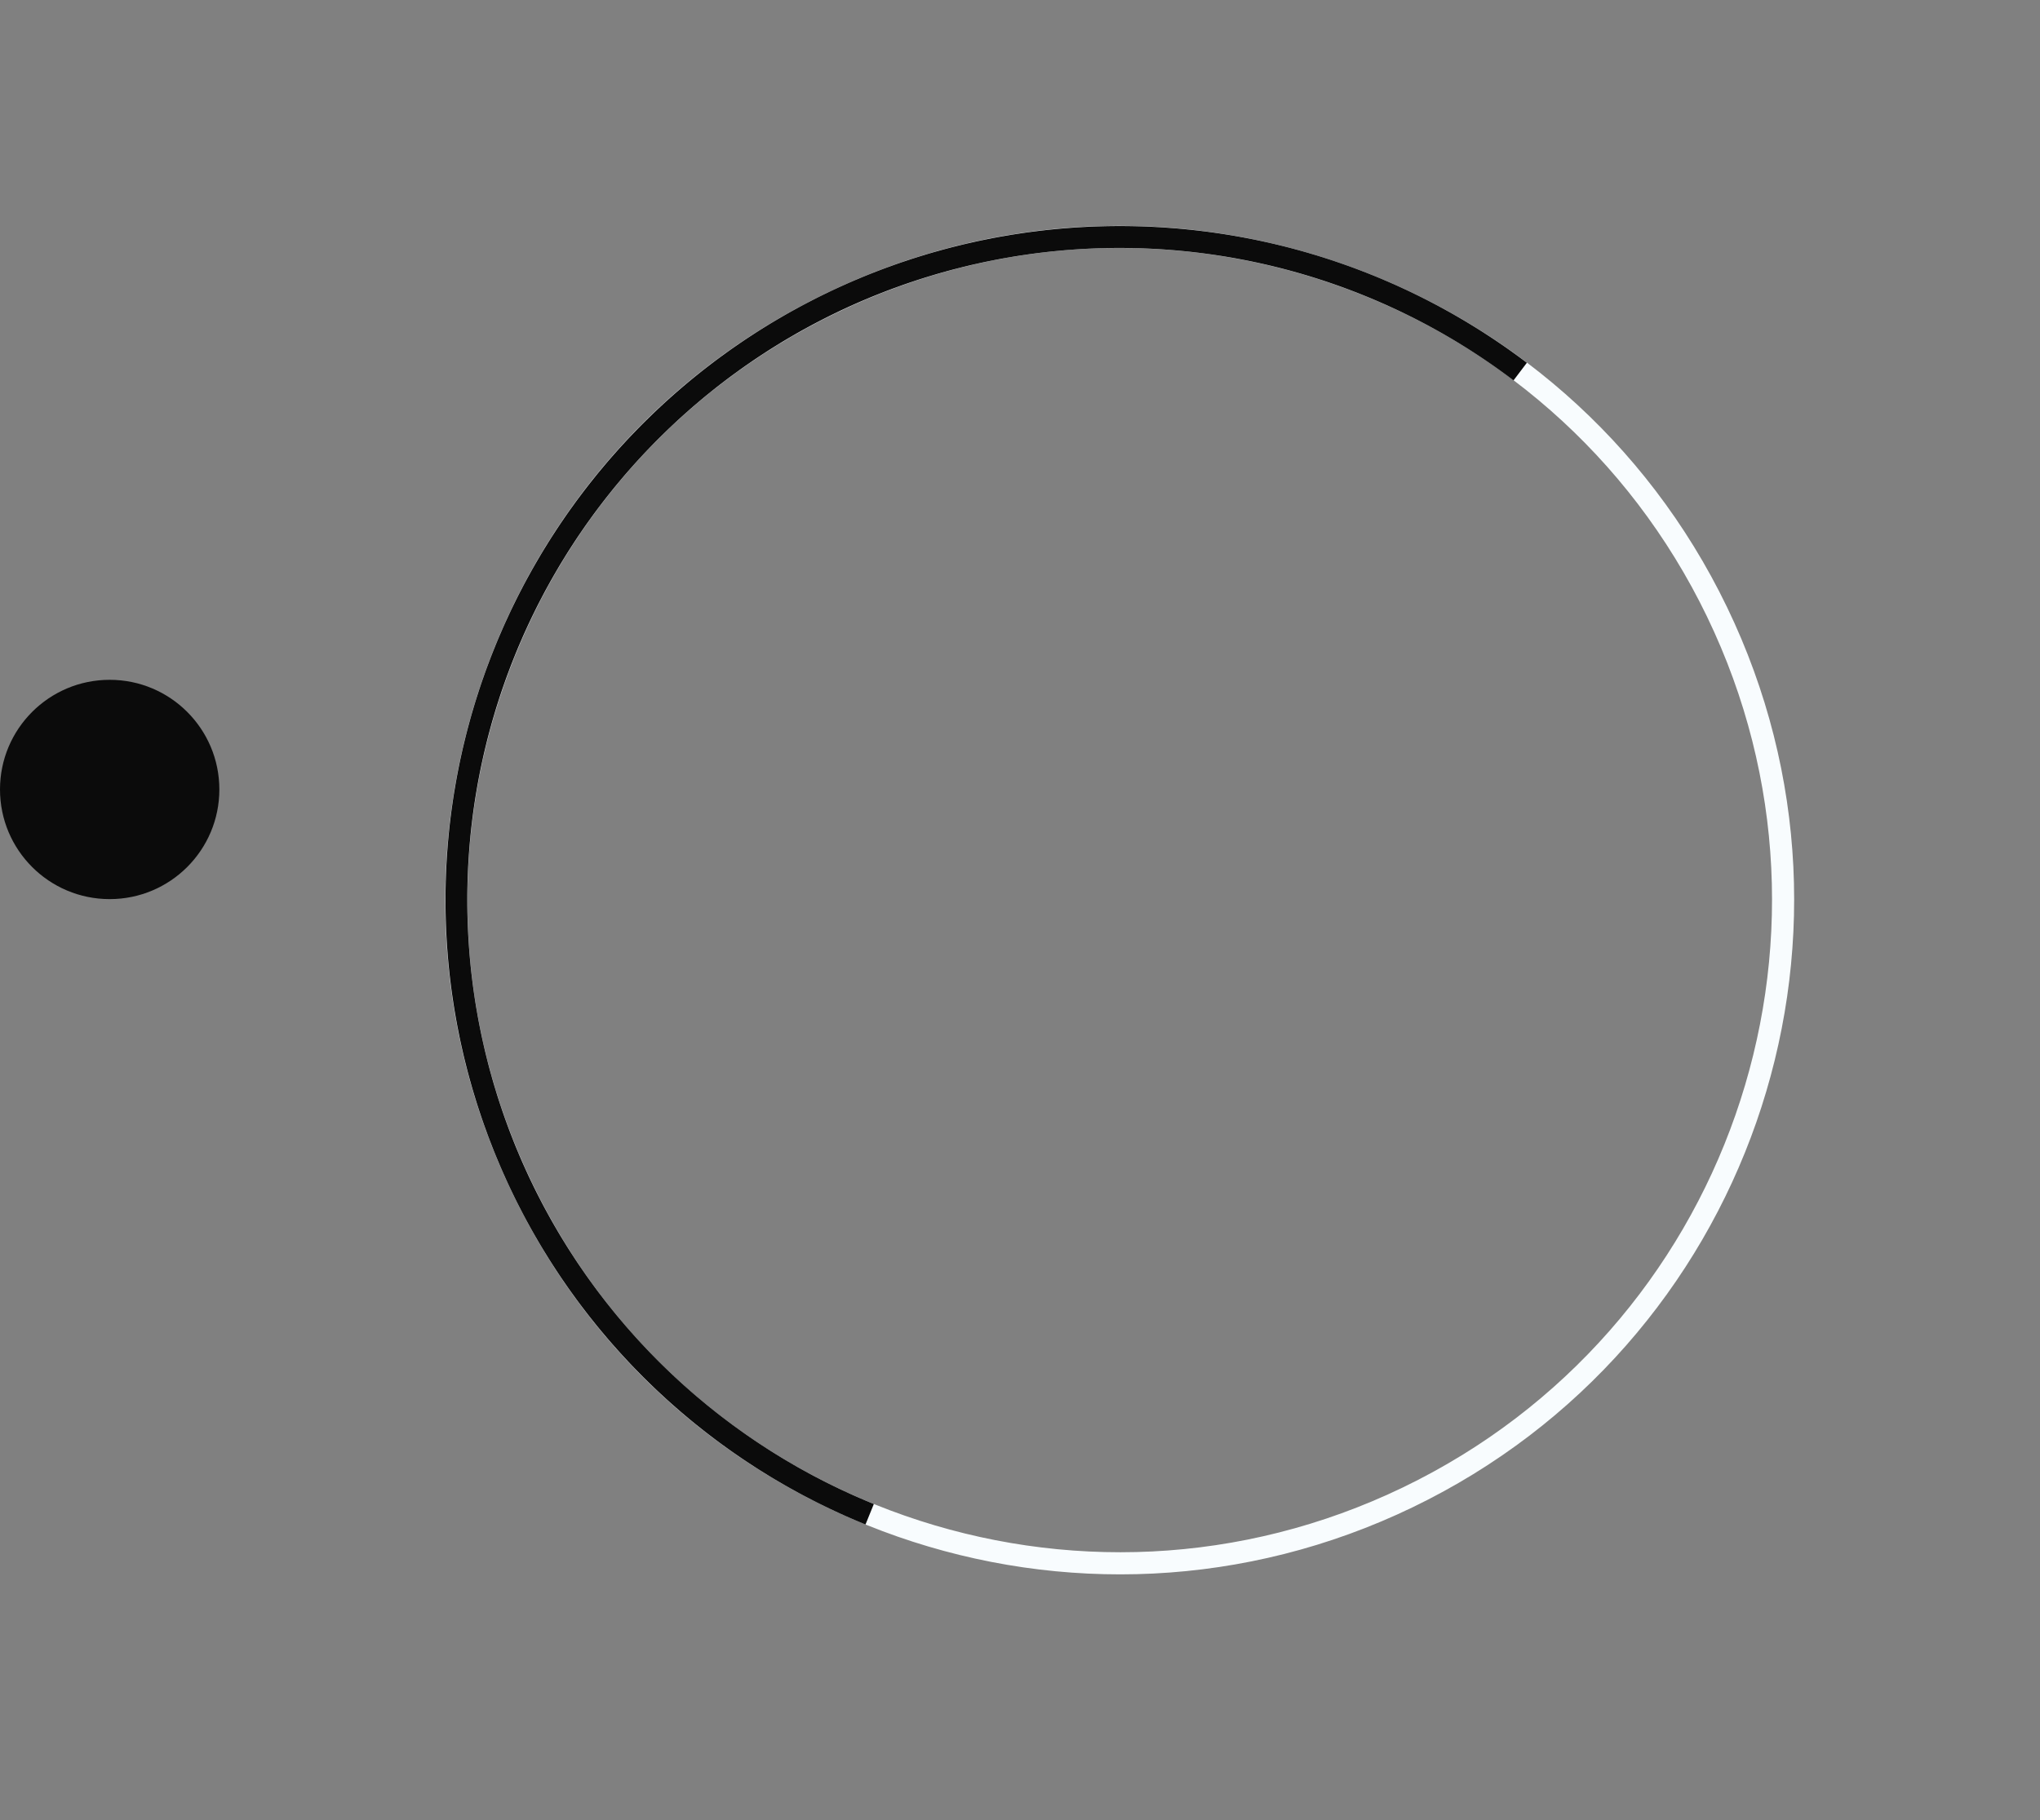 <svg width="93" height="83" fill="none" xmlns="http://www.w3.org/2000/svg"><rect width="100%" height="100%" fill="#808080" stroke="none"/><circle cx="5" cy="36" r="5" fill="#0B0B0B"/><path d="M23.359 54.404c-7.378-15.29-.963-33.667 14.327-41.045 15.291-7.378 33.668-.963 41.046 14.327 7.377 15.291.963 33.667-14.328 41.045-15.29 7.378-33.667.964-41.045-14.327zm54.464-26.28c-7.136-14.788-24.91-20.992-39.698-13.856-14.789 7.135-20.993 24.909-13.857 39.698 7.135 14.788 24.909 20.992 39.698 13.857 14.788-7.136 20.993-24.91 13.857-39.698z" fill="#F8FCFE"/><path d="M39.457 69.518a30.74 30.74 0 1 1 30.151-52.976l-.609.804a29.733 29.733 0 1 0-29.162 51.237l-.38.935z" fill="#0B0B0B"/></svg>